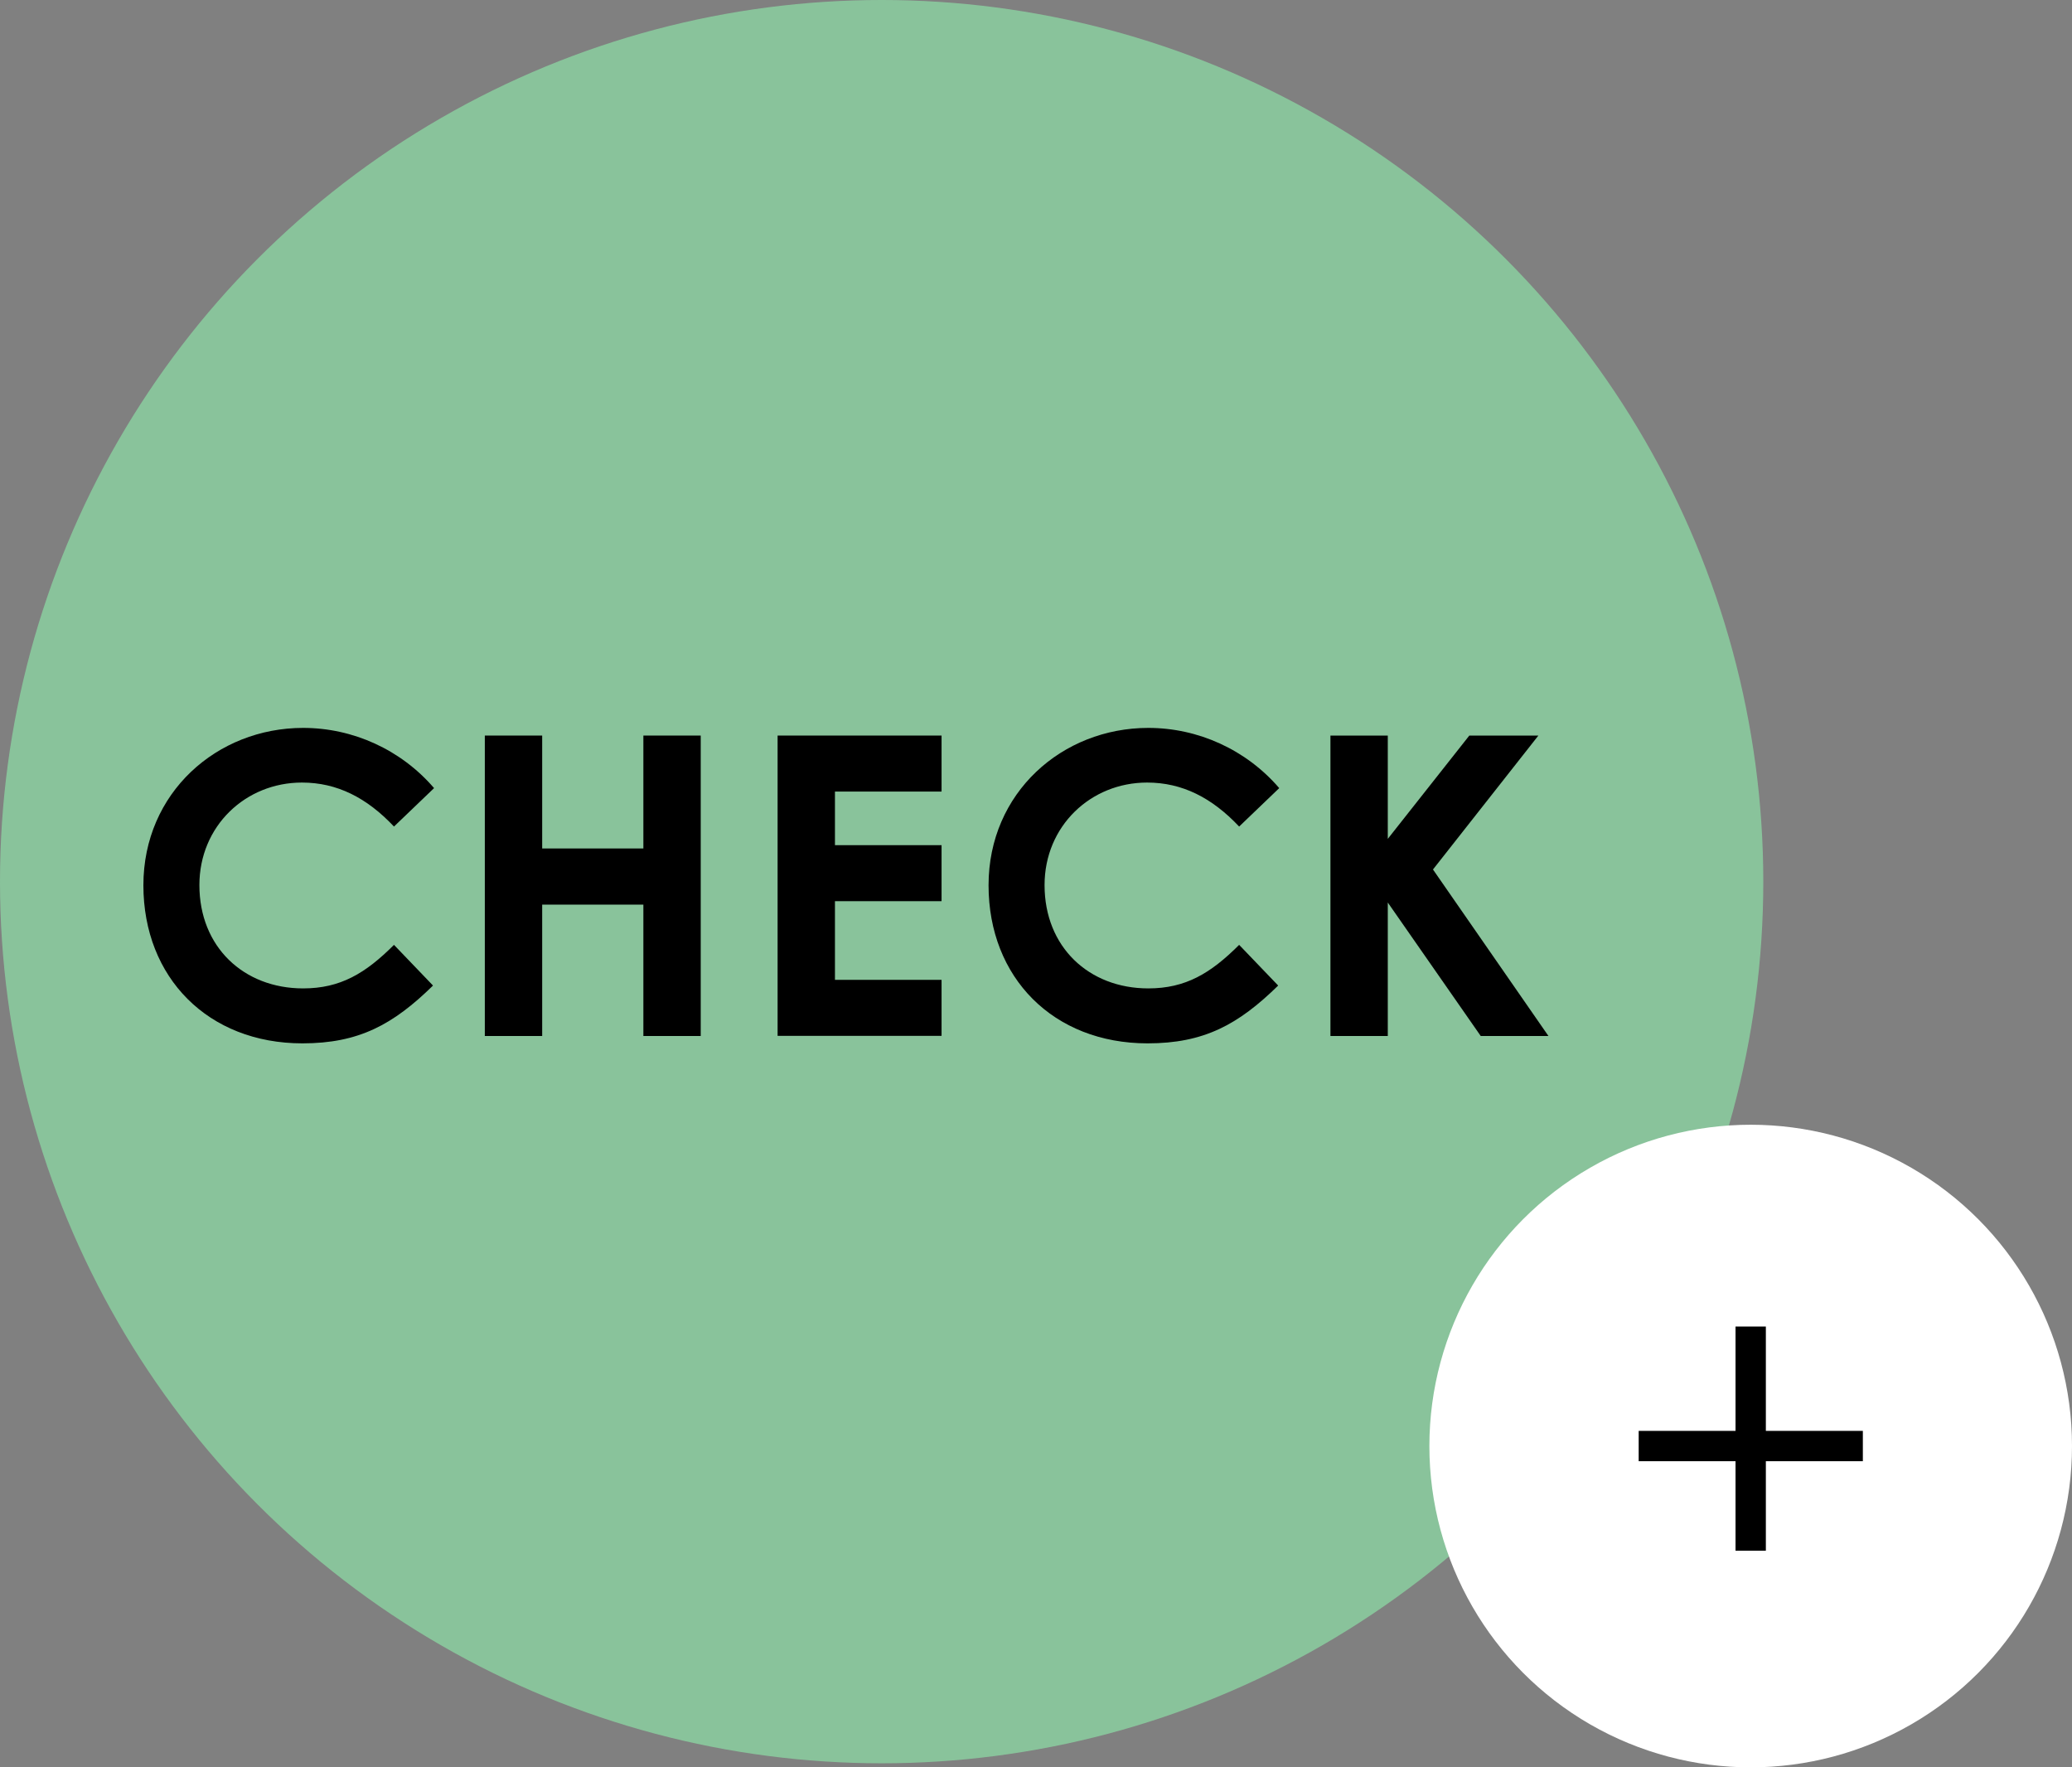 <?xml version="1.0" encoding="UTF-8"?>
<svg id="_レイヤー_2" data-name="レイヤー 2" xmlns="http://www.w3.org/2000/svg" viewBox="0 0 138 117.71">
  <rect x="0" y="0" width="138" height="117.71" fill="#808080" stroke="none"/>
  <defs>
    <style>
      .cls-1 {
        fill: #89c39b;
      }

      .cls-2 {
        fill: #fff;
      }
    </style>
  </defs>
  <g id="contents">
    <g>
      <g>
        <circle class="cls-1" cx="58.72" cy="58.72" r="58.72"/>
        <g>
          <path d="M28.83,65.65c-2.65,2.59-4.93,3.84-8.69,3.84-6.27,0-10.59-4.37-10.59-10.53s4.9-10.48,10.64-10.48c3.32,0,6.52,1.45,8.72,4.01l-2.67,2.56c-1.81-1.92-3.79-2.93-6.13-2.93-3.76,0-6.83,2.9-6.83,6.83,0,4.12,2.95,6.88,6.91,6.88,2.48,0,4.15-1,6.05-2.9l2.59,2.7Z"/>
          <path d="M32.29,48.99h3.82v7.52h6.74v-7.52h3.82v20.01h-3.82v-8.75h-6.74v8.75h-3.82v-20.01Z"/>
          <path d="M51.79,48.99h10.92v3.73h-7.1v3.57h7.1v3.73h-7.1v5.24h7.1v3.73h-10.92v-20.01Z"/>
          <path d="M85.12,65.65c-2.65,2.59-4.93,3.84-8.69,3.84-6.27,0-10.59-4.37-10.59-10.53s4.9-10.48,10.64-10.48c3.32,0,6.52,1.45,8.72,4.01l-2.67,2.56c-1.81-1.92-3.79-2.93-6.13-2.93-3.76,0-6.83,2.9-6.83,6.83,0,4.12,2.95,6.88,6.91,6.88,2.48,0,4.15-1,6.05-2.9l2.59,2.7Z"/>
          <path d="M88.61,48.99h3.82v6.88l5.43-6.88h4.6l-7.02,8.92,7.69,11.09h-4.51l-6.19-8.89v8.89h-3.82v-20.01Z"/>
        </g>
      </g>
      <g>
        <circle class="cls-2" cx="116.6" cy="96.31" r="21.4"/>
        <g>
          <rect x="109.14" y="95.3" width="14.93" height="2.02"/>
          <rect x="115.59" y="88.35" width="2.02" height="14.93"/>
        </g>
      </g>
    </g>
  </g>
</svg>